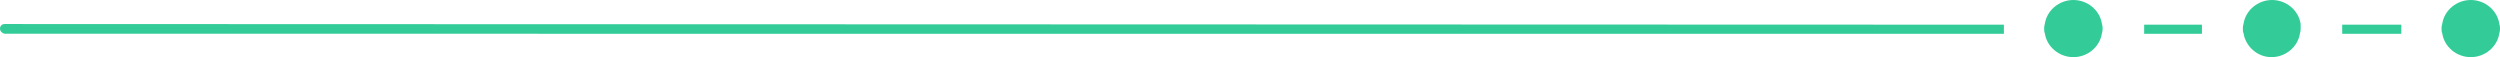 <?xml version="1.0" encoding="utf-8"?>
<!-- Generator: Adobe Illustrator 27.8.1, SVG Export Plug-In . SVG Version: 6.00 Build 0)  -->
<svg version="1.1" id="Layer_1" xmlns="http://www.w3.org/2000/svg" xmlns:xlink="http://www.w3.org/1999/xlink" x="0px" y="0px"
	 viewBox="0 0 385 8.8" style="enable-background:new 0 0 385 8.8;" xml:space="preserve">
<style type="text/css">
	.st0{fill:#33CC99;}
</style>
<g>
	<path class="st0" d="M308.6,3.8c0,0.2,0,0.4,0,0.7c0,0.2,0,0.4,0,0.7H0.7C0.3,5.1,0,4.8,0,4.4C0,4,0.3,3.7,0.7,3.7L308.6,3.8
		L308.6,3.8z"/>
	<path class="st0" d="M339.1,3.8c0,0.2,0,0.4,0,0.7c0,0.2,0,0.4,0,0.7h-8.9c0-0.2,0-0.4,0-0.7c0-0.2,0-0.4,0-0.7H339.1z"/>
	<path class="st0" d="M369.8,3.8c0,0.2,0,0.4,0,0.7c0,0.2,0,0.4,0,0.7h-9.1c0-0.2,0-0.4,0-0.7c0-0.2,0-0.4,0-0.7H369.8z"/>
</g>
<path class="st0" d="M385,4.4c0,0.2,0,0.4-0.1,0.7c-0.3,2.1-2.2,3.7-4.4,3.7c-2.2,0-4.1-1.6-4.4-3.7C376,4.9,376,4.7,376,4.4
	c0-0.2,0-0.4,0.1-0.7c0.3-2.1,2.2-3.7,4.4-3.7c2.2,0,4.1,1.6,4.4,3.7C385,4,385,4.2,385,4.4z"/>
<path class="st0" d="M354.3,4.4c0,0.2,0,0.4-0.1,0.7c-0.3,2.1-2.2,3.7-4.4,3.7s-4-1.7-4.3-3.7c-0.1-0.2-0.1-0.4-0.1-0.7
	c0-0.2,0-0.4,0.1-0.7c0.3-2.1,2.2-3.7,4.4-3.7s4.1,1.6,4.4,3.7C354.3,4,354.3,4.2,354.3,4.4z"/>
<path class="st0" d="M323.8,4.4c0,0.2,0,0.4-0.1,0.7c-0.3,2.1-2.2,3.7-4.4,3.7c-2.2,0-4.1-1.6-4.4-3.7c-0.1-0.2-0.1-0.4-0.1-0.7
	c0-0.2,0-0.4,0.1-0.7c0.3-2.1,2.2-3.7,4.4-3.7c2.2,0,4.1,1.6,4.4,3.7C323.8,4,323.8,4.2,323.8,4.4z"/>
</svg>
